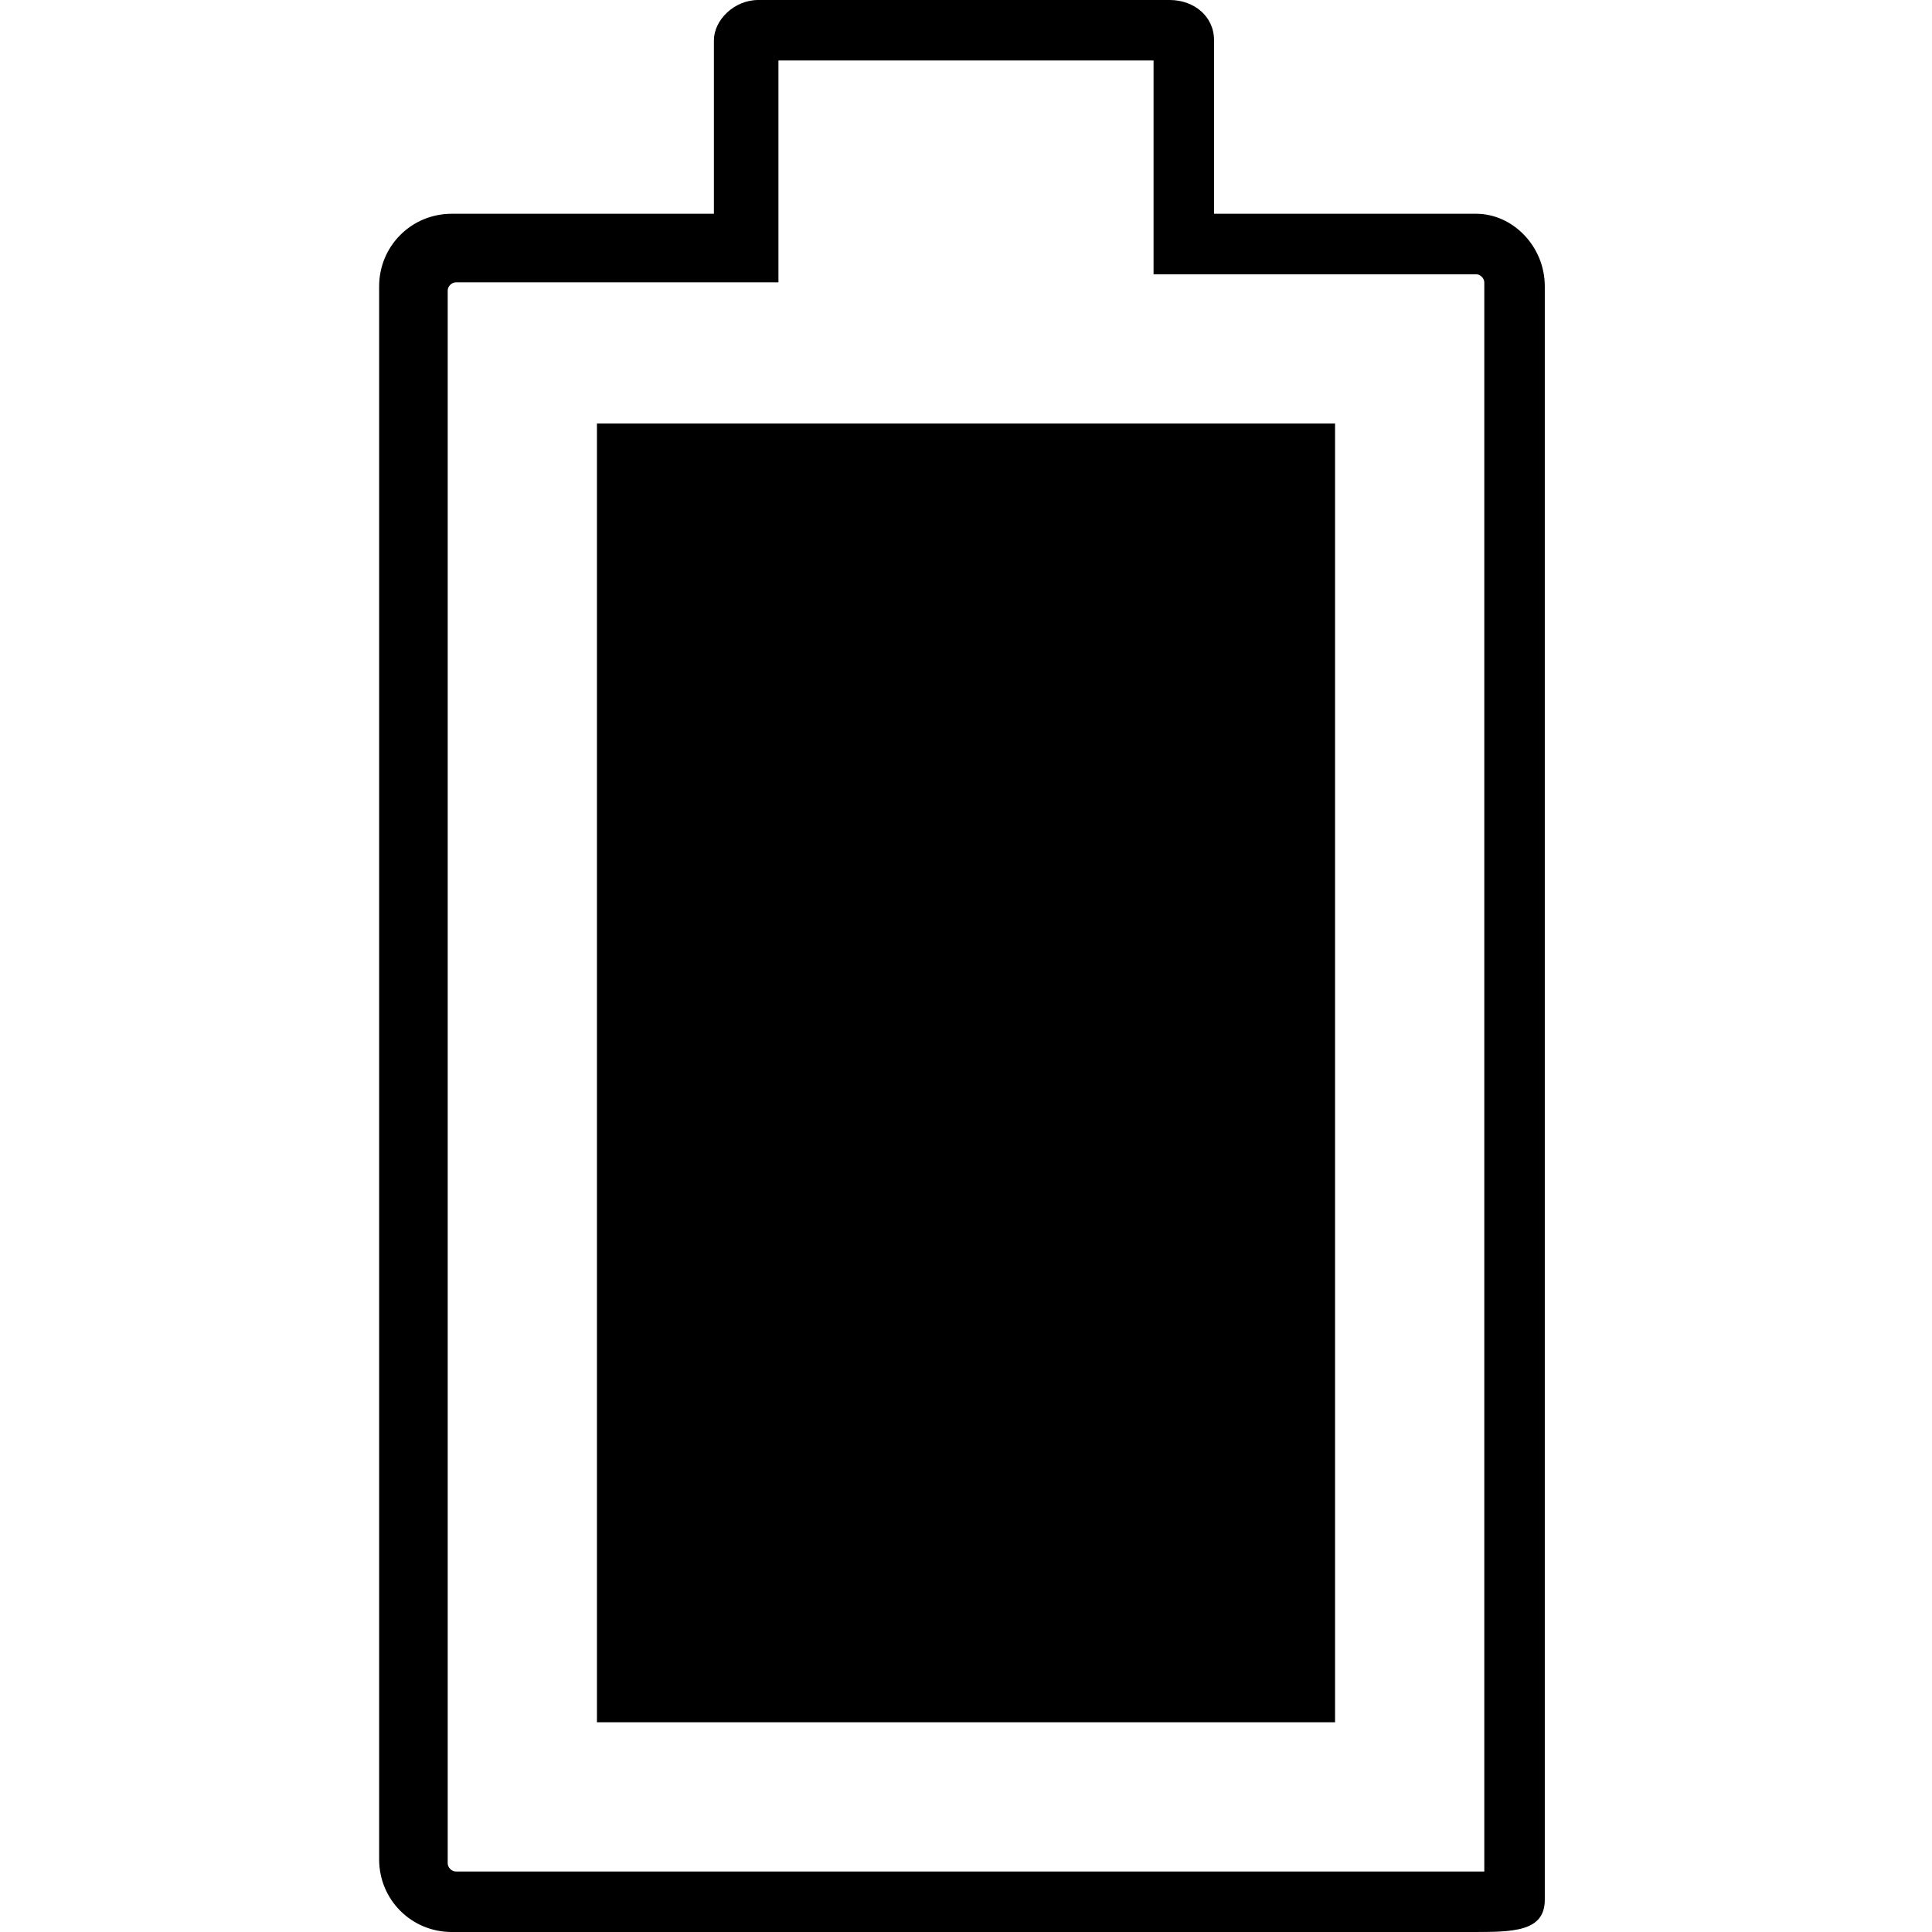 <?xml version="1.0" encoding="utf-8"?>
<!-- Generator: Adobe Illustrator 25.2.1, SVG Export Plug-In . SVG Version: 6.00 Build 0)  -->
<svg version="1.1" id="Layer_1" xmlns="http://www.w3.org/2000/svg" xmlns:xlink="http://www.w3.org/1999/xlink" x="0px" y="0px"
	 viewBox="0 0 47.9 47.9" style="enable-background:new 0 0 47.9 47.9;" xml:space="preserve">
<g>
	<g>
		<polygon points="33.1,42.7 33.1,10.5 27.6,10.5 20.3,10.5 14.8,10.5 14.8,42.7 		"/>
	</g>
</g>
<path d="M36.6,5.3h-6.5V1c0-0.6-0.5-1-1.1-1H18.8c-0.6,0-1.1,0.5-1.1,1v4.3h-6.5c-1,0-1.8,0.8-1.8,1.8v39c0,1,0.8,1.8,1.8,1.8h25.3
	c1,0,1.8,0,1.8-0.8v-40C38.3,6.1,37.5,5.3,36.6,5.3z M36.8,46.4c-0.1,0-0.2,0-0.2,0H11.3c-0.1,0-0.2-0.1-0.2-0.2v-39
	c0-0.1,0.1-0.2,0.2-0.2h7.2l0,0h0.8V1.5h9.3v5.3h0.8l0,0h7.2c0.1,0,0.2,0.1,0.2,0.2C36.8,7.1,36.8,46.4,36.8,46.4z"/>
</svg>
